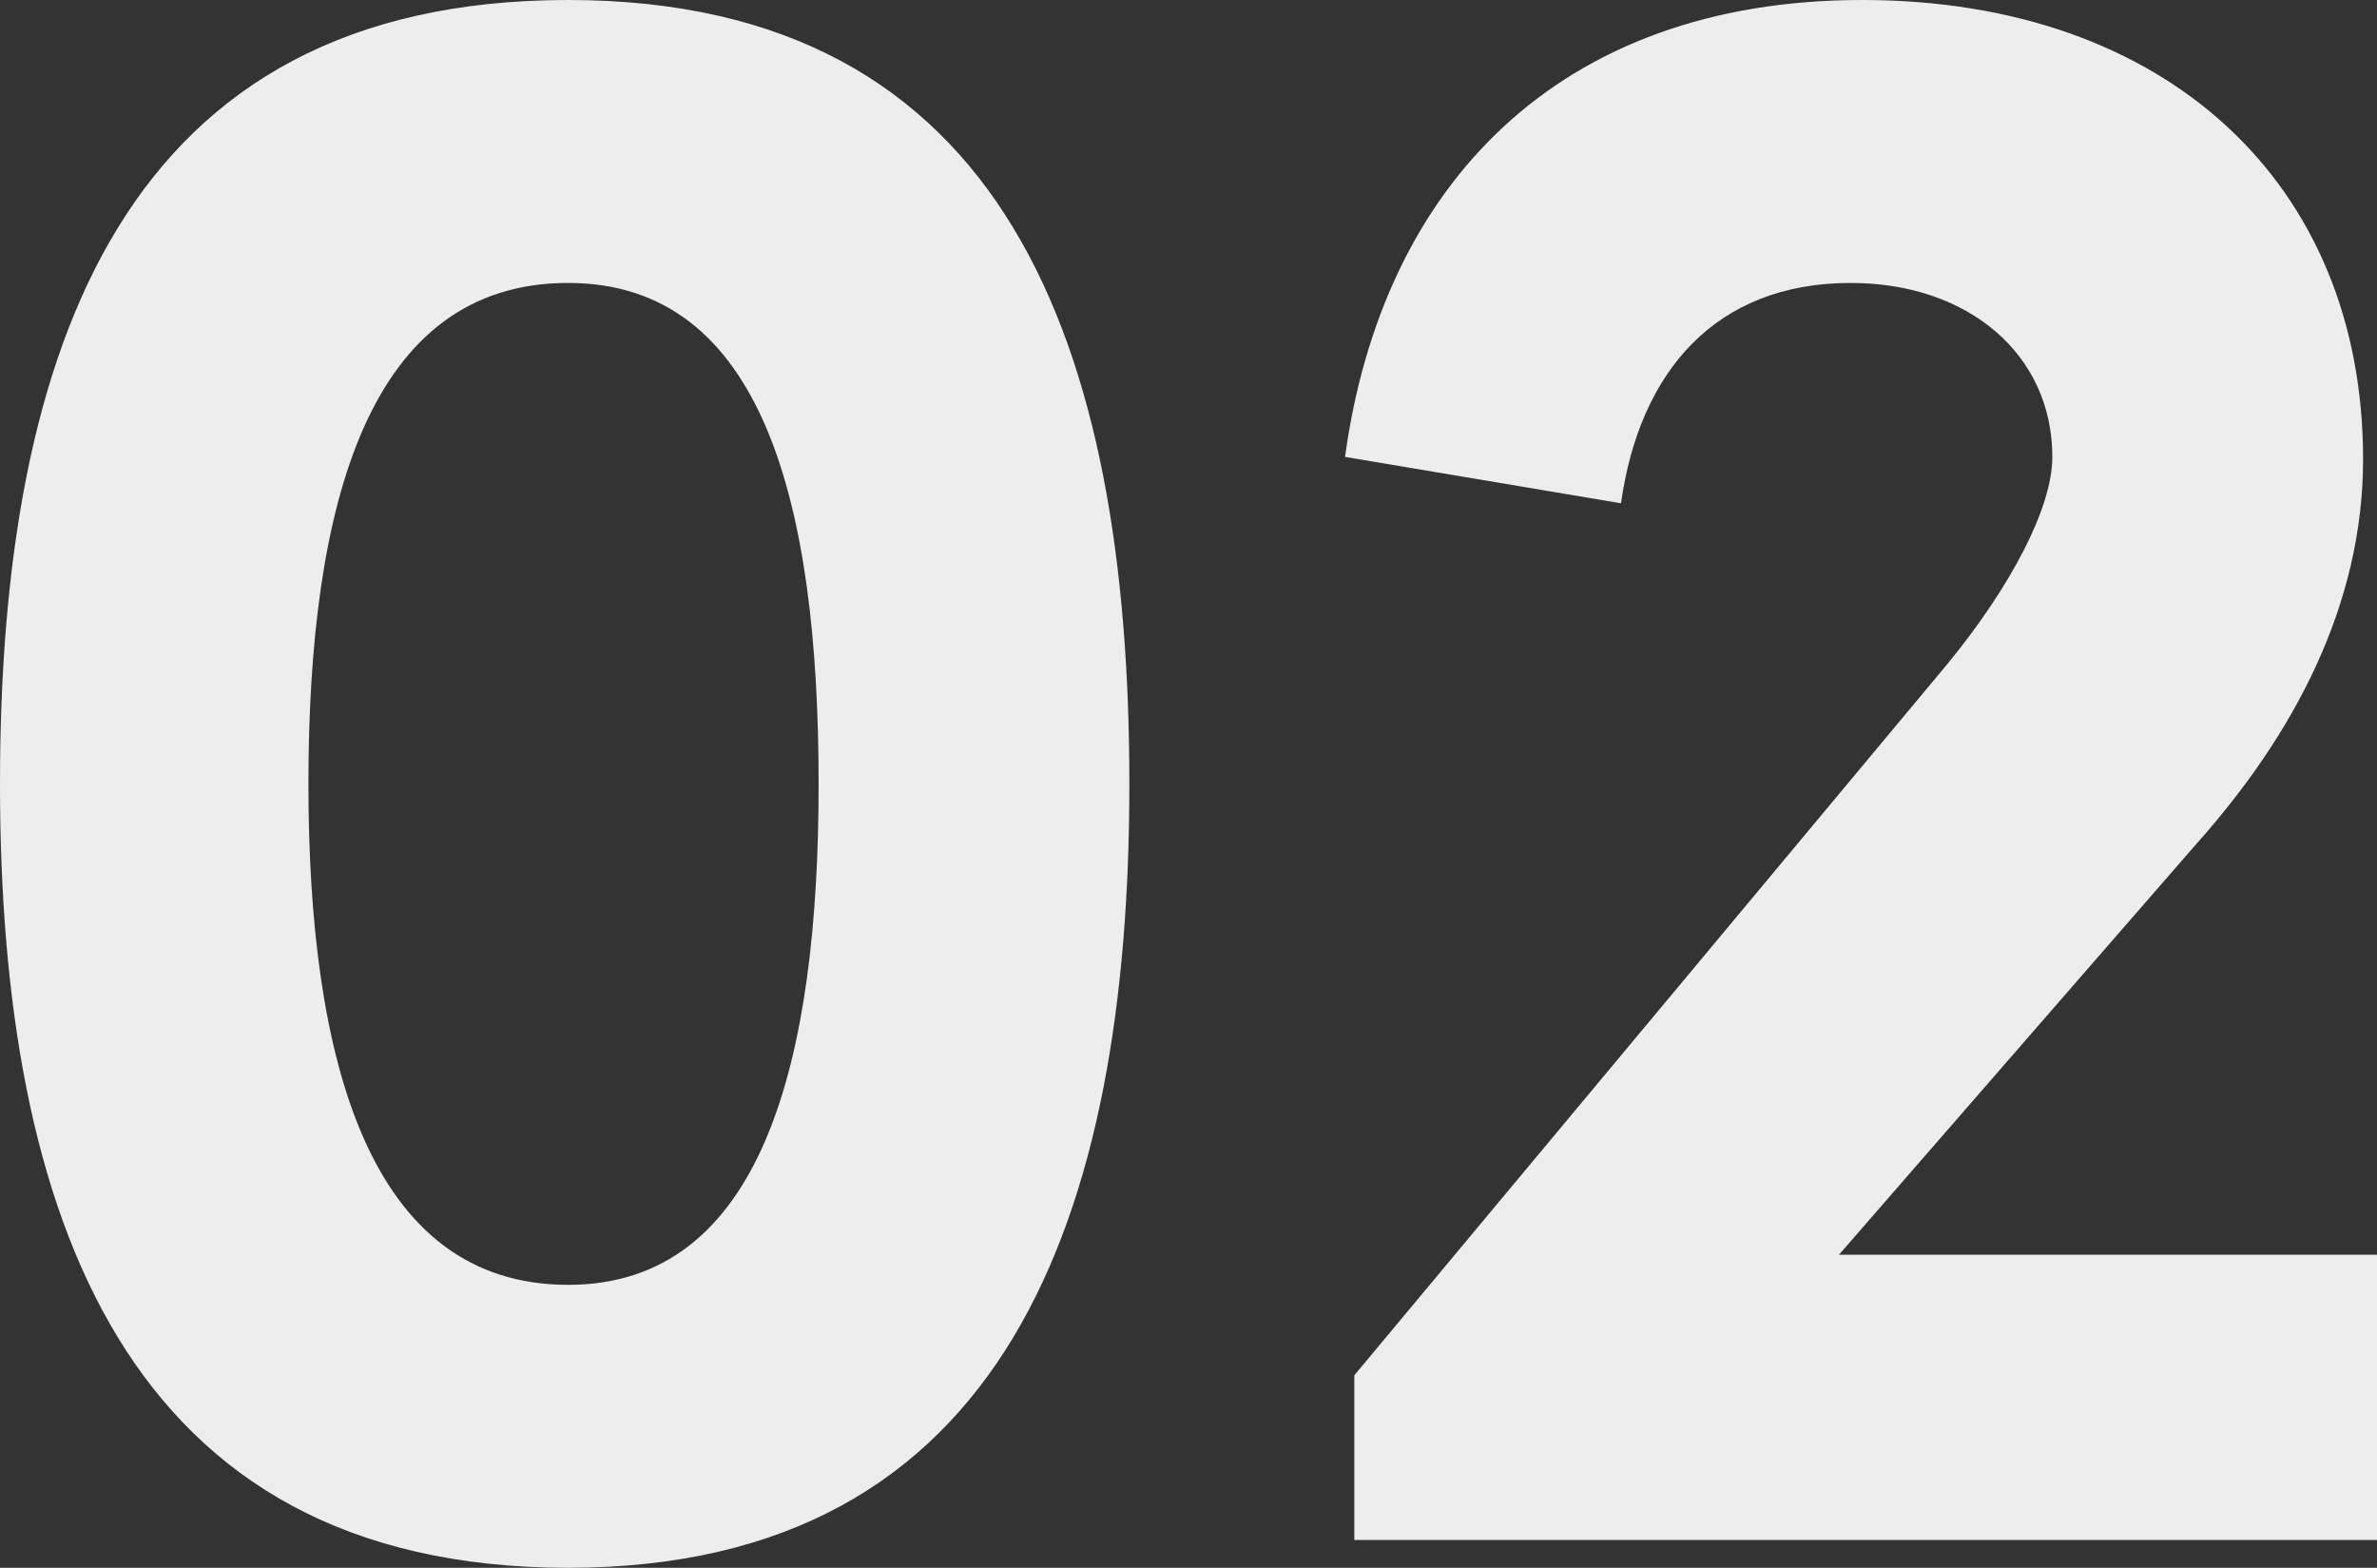 <?xml version="1.0" encoding="UTF-8"?> <svg xmlns="http://www.w3.org/2000/svg" width="307.5" height="202.8" viewBox="0 0 307.5 202.8"><rect x="0" y="0" width="307.5" height="202.8" fill="#333333" stroke="none"/><path id="Tracé_94" data-name="Tracé 94" d="M88.8,307.6c56.7,0,72.6-45.6,72.6-101.4,0-56.7-15.9-101.4-72.6-101.4-57.3,0-73.5,44.7-73.5,101.4C15.3,262,31.5,307.6,88.8,307.6Zm0-36.6c-25.8,0-33.6-29.1-33.6-64.8,0-36.3,7.8-64.8,33.6-64.8,25.2,0,32.4,28.5,32.4,64.8C121.2,241.9,114,271,88.8,271Zm210.6-57C312,199.9,321,183.1,321,164.2c0-35.7-25.5-59.4-64.8-59.4s-62.1,24-66.9,59.1l35.7,6c2.4-17.1,12.3-28.5,29.7-28.5,15.3,0,26.1,9.3,26.1,22.5,0,6.6-5.4,16.8-13.5,26.7l-76.8,92.1V304H322.8V267.1H253.2Z" transform="translate(-15.3 -104.8)" fill="#ededed"></path></svg> 